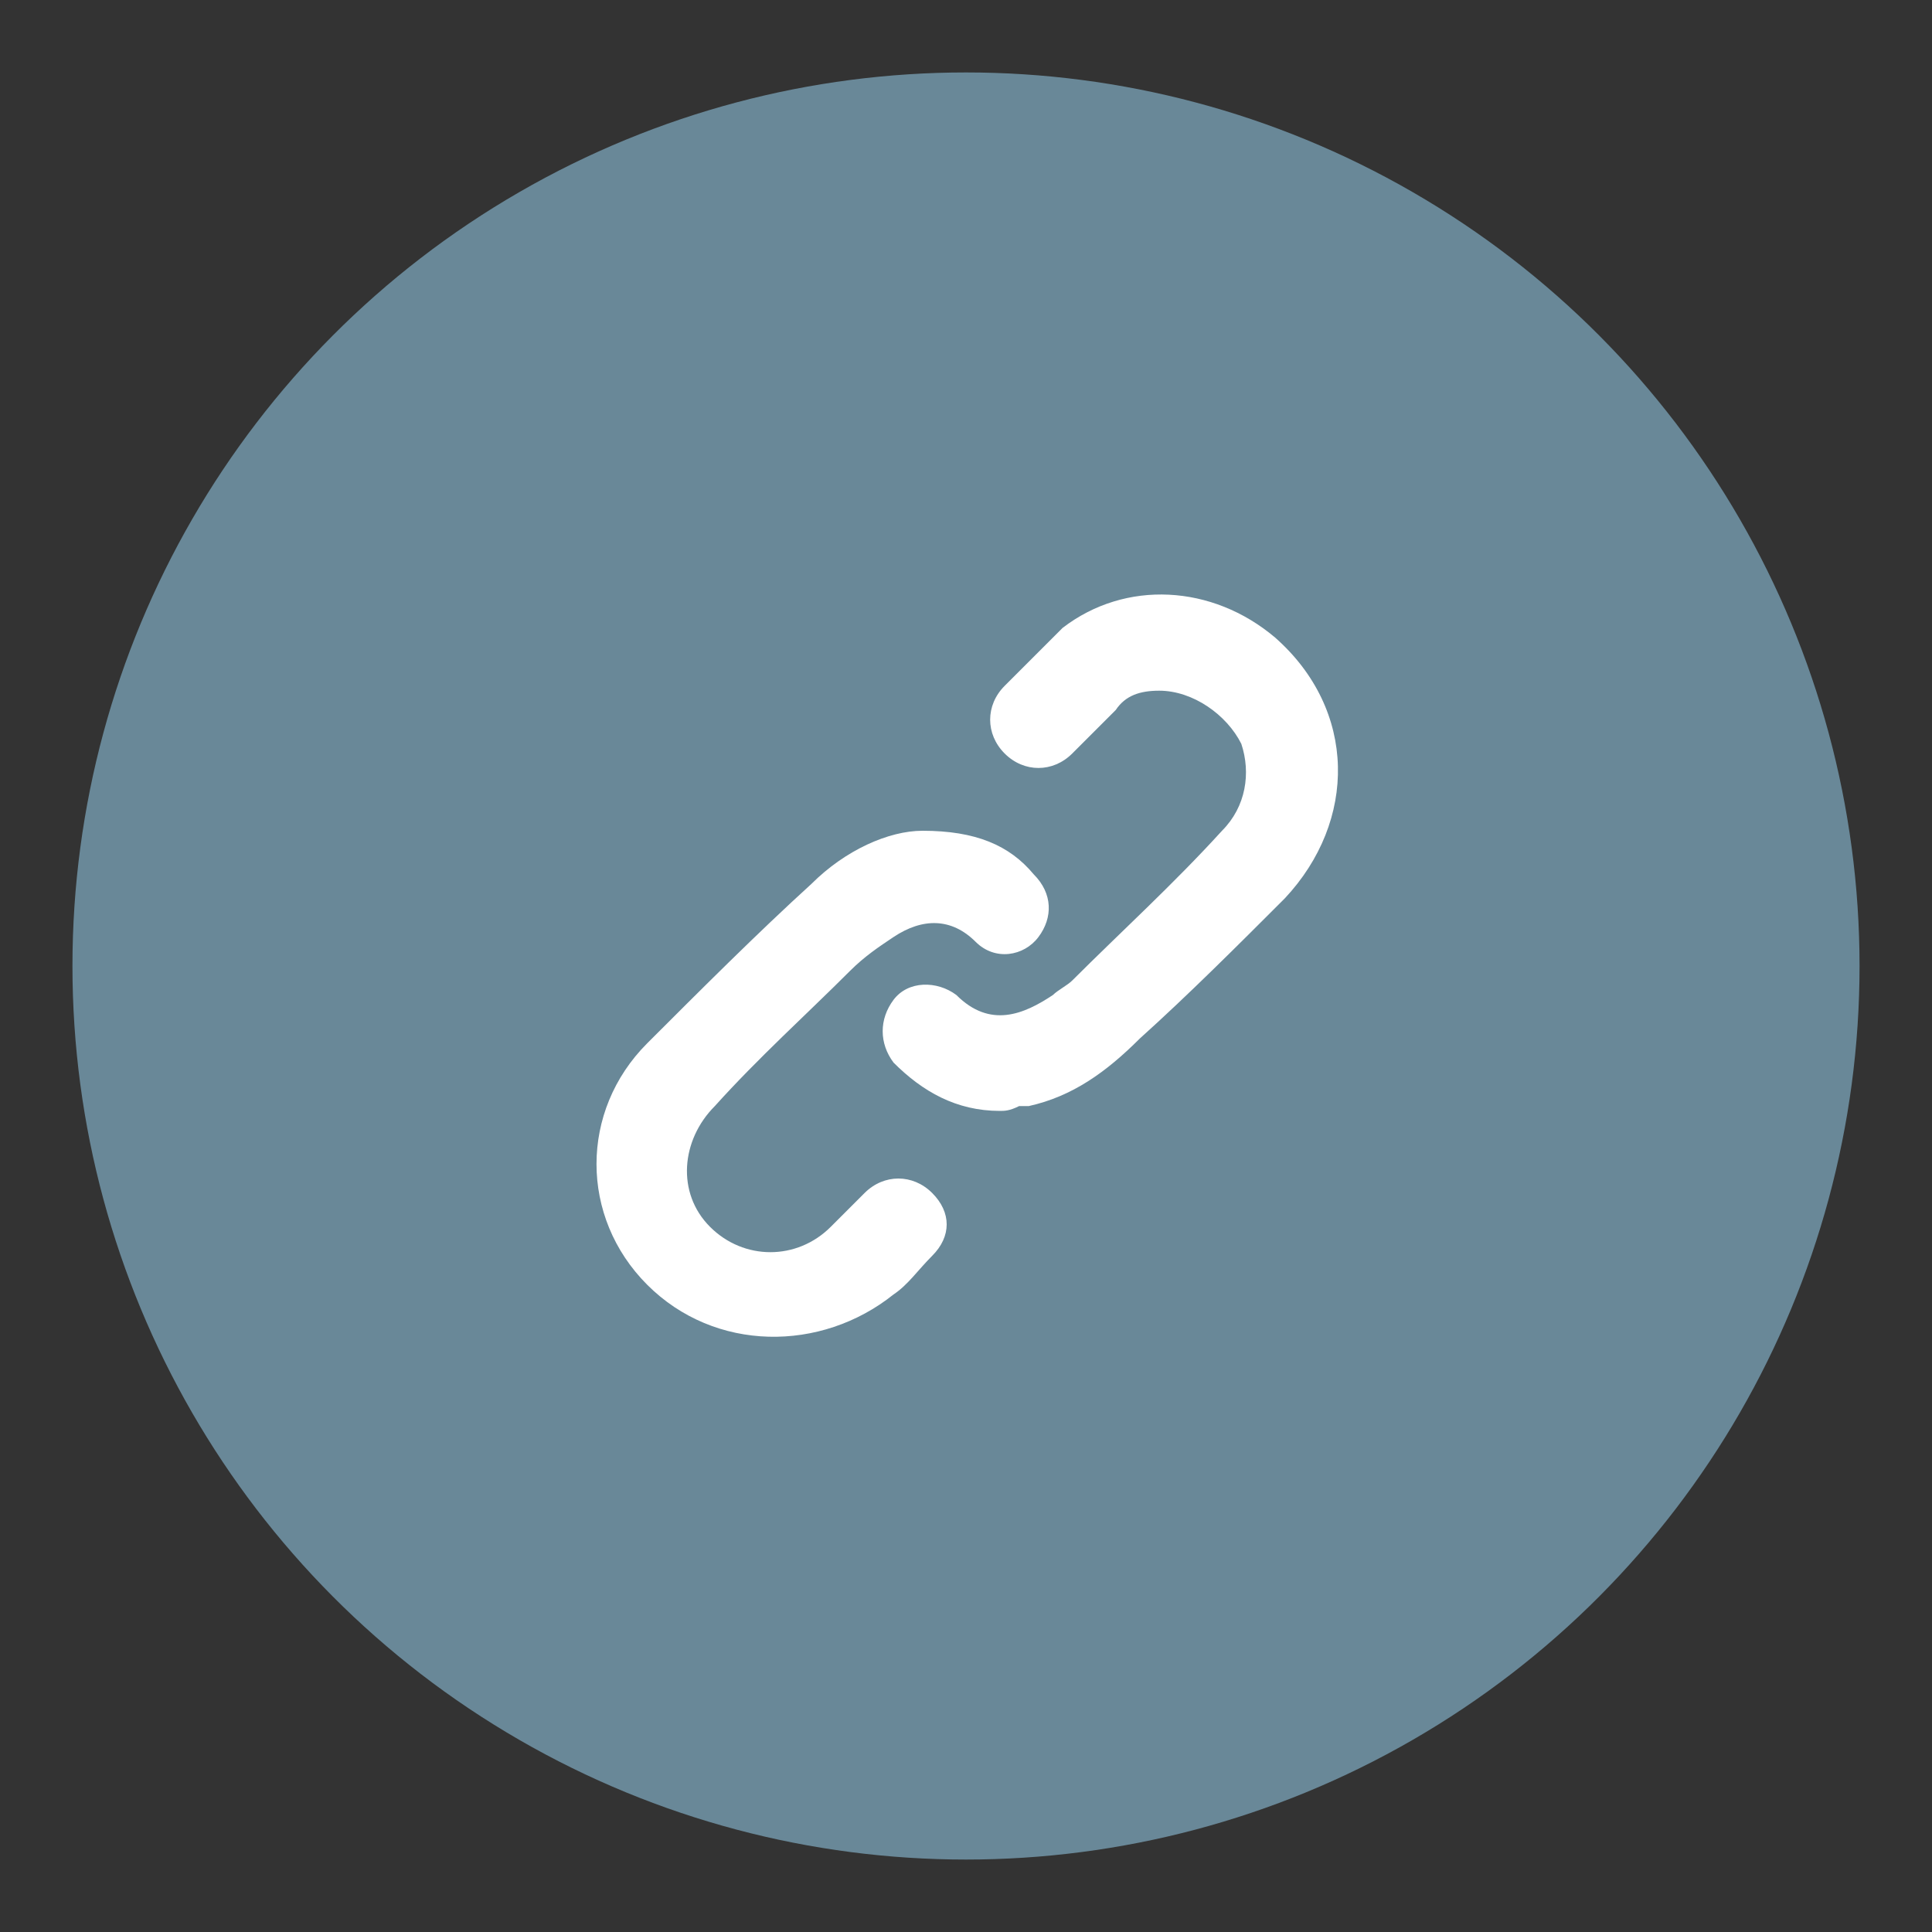 <?xml version="1.0" encoding="utf-8"?>
<!-- Generator: Adobe Illustrator 24.0.1, SVG Export Plug-In . SVG Version: 6.00 Build 0)  -->
<svg version="1.1" id="圖層_1" xmlns="http://www.w3.org/2000/svg" xmlns:xlink="http://www.w3.org/1999/xlink" x="0px" y="0px"
	 width="40px" height="40px" viewBox="0 0 40 40" style="enable-background:new 0 0 40 40;" xml:space="preserve">
<rect x="0" y="0" width="40" height="40" fill="#333333" stroke="none"/>
<style type="text/css">
	.st0{fill:#698898;}
	.st1{fill:#FFFFFF;}
</style>
<circle class="st0" cx="20" cy="20" r="18.5"/>
<g>
	<path class="st1" d="M20.7,23c-0.9,0-1.6-0.4-2.2-1c-0.3-0.4-0.3-0.9,0-1.3s0.9-0.4,1.3-0.1c0.7,0.7,1.4,0.4,2,0
		c0.1-0.1,0.3-0.2,0.4-0.3c1-1,2.1-2,3.1-3.1c0.5-0.5,0.6-1.2,0.4-1.8c-0.3-0.6-1-1.1-1.7-1.1c-0.4,0-0.7,0.1-0.9,0.4
		c-0.3,0.3-0.6,0.6-0.9,0.9c-0.4,0.4-1,0.4-1.4,0s-0.4-1,0-1.4s0.8-0.8,1.2-1.2c1.3-1,3.1-0.9,4.4,0.2c1.7,1.5,1.7,3.8,0.2,5.4
		c-1,1-2,2-3,2.9c-0.7,0.7-1.4,1.2-2.3,1.4c-0.1,0-0.1,0-0.2,0C20.9,23,20.8,23,20.7,23z"/>
	<path class="st1" d="M19.1,17.2c1.1,0,1.8,0.3,2.3,0.9c0.4,0.4,0.4,0.9,0.1,1.3s-0.9,0.5-1.3,0.1c-0.5-0.5-1.1-0.5-1.7-0.1
		c-0.3,0.2-0.6,0.4-0.9,0.7c-0.9,0.9-1.9,1.8-2.8,2.8c-0.7,0.7-0.8,1.8-0.1,2.5s1.8,0.7,2.5,0c0.2-0.2,0.5-0.5,0.7-0.7
		c0.4-0.4,1-0.4,1.4,0s0.4,0.9,0,1.3c-0.3,0.3-0.5,0.6-0.8,0.8C17,28,14.8,28,13.4,26.6s-1.4-3.6,0-5c1.1-1.1,2.3-2.3,3.4-3.3
		C17.5,17.6,18.4,17.2,19.1,17.2z"/>
</g>
</svg>
